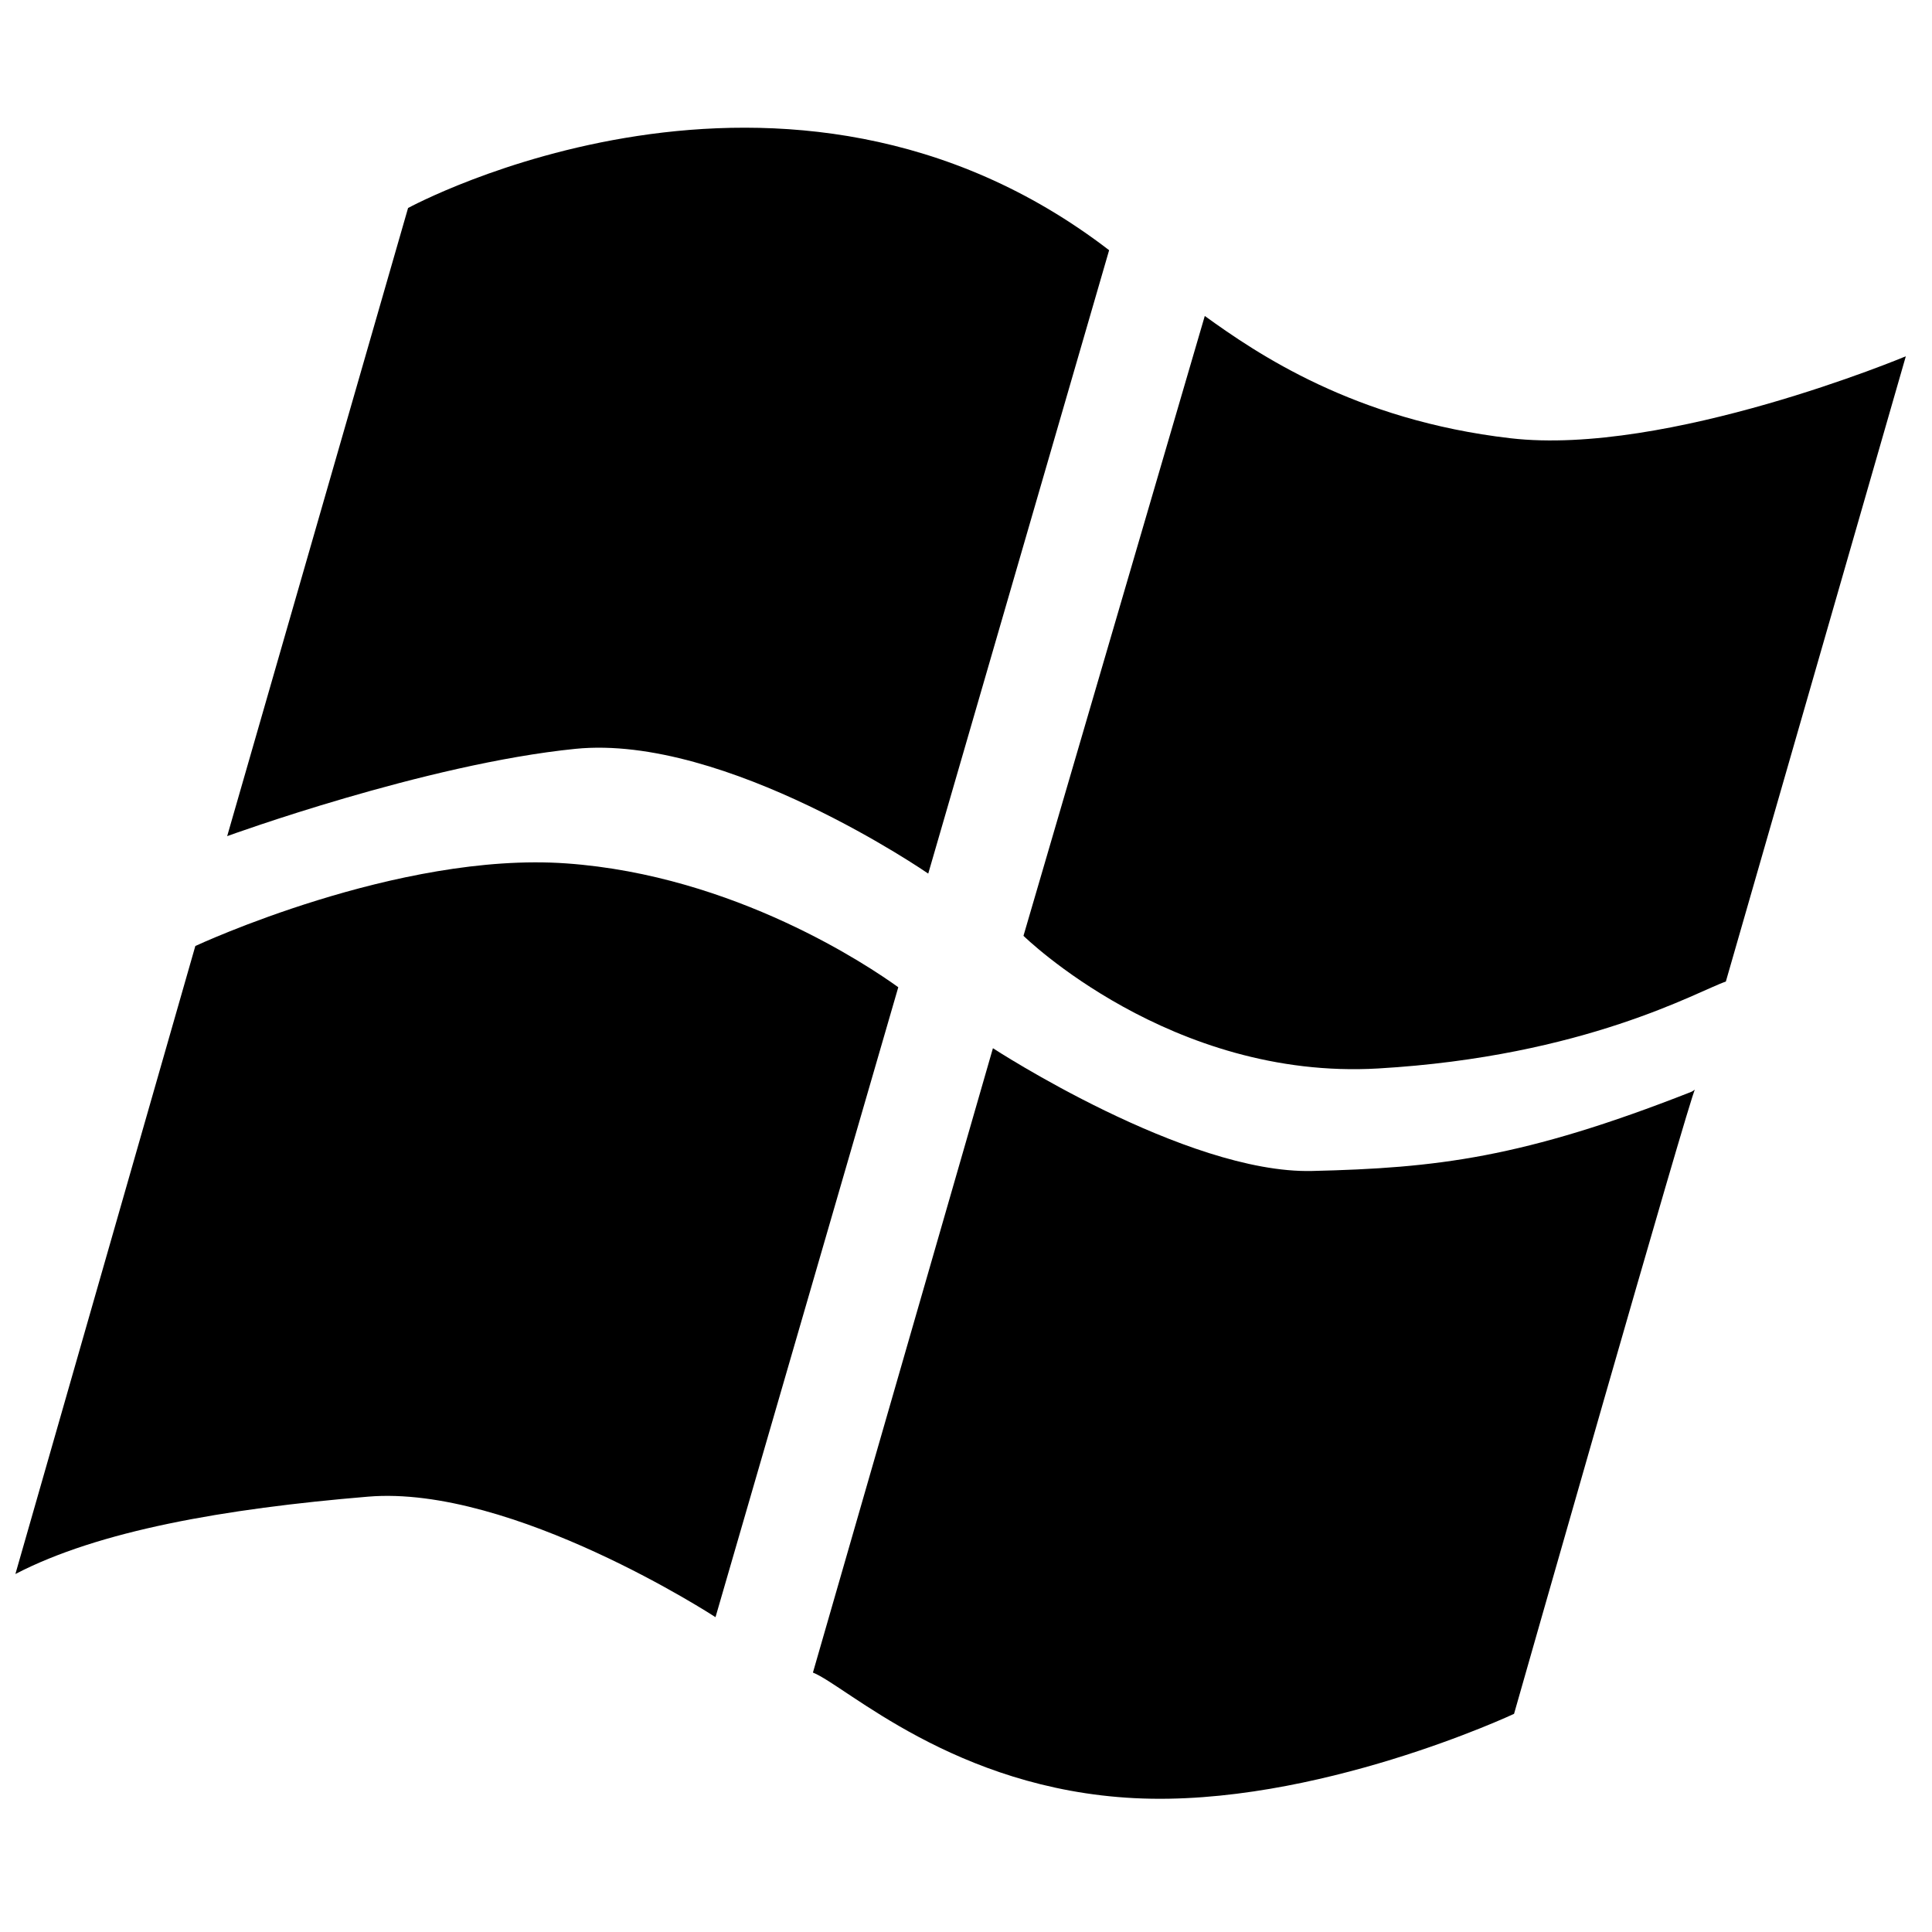 <svg xmlns="http://www.w3.org/2000/svg" xmlns:xlink="http://www.w3.org/1999/xlink" width="170" zoomAndPan="magnify" viewBox="0 0 127.5 127.5" height="170" preserveAspectRatio="xMidYMid meet" version="1.0"><defs><clipPath id="4286700109"><path d="M 1.016 8.285 L 112 8.285 L 112 118.852 L 1.016 118.852 Z M 1.016 8.285 " clip-rule="nonzero"/></clipPath><clipPath id="1c51b1fbd0"><path d="M 67 20 L 125.773 20 L 125.773 71 L 67 71 Z M 67 20 " clip-rule="nonzero"/></clipPath></defs><g clip-path="url(#4286700109)"><path fill="#000000" d="M 26.93 13.727 C 26.93 13.727 51.863 0.121 73.195 16.512 L 61.258 57.652 C 61.258 57.652 47.898 48.426 37.98 49.418 C 28.059 50.414 14.992 55.18 14.992 55.18 Z M 12.891 62.43 C 12.891 62.43 26.273 56.184 37.387 56.98 C 48.496 57.773 57.367 63.773 59.281 65.152 L 47.219 106.723 C 47.219 106.723 33.812 97.973 24.289 98.77 C 14.766 99.566 6.512 101.02 1.016 103.875 Z M 65.527 69.176 C 65.527 69.176 78.254 77.477 86.59 77.277 C 94.797 77.082 100.477 76.434 111.617 72.055 C 111.703 72.02 111.93 71.855 111.855 71.906 C 111.617 72.055 99.918 113.102 99.918 113.102 C 99.918 113.102 86.789 119.266 74.883 118.668 C 62.977 118.07 55.828 111.242 53.648 110.379 Z M 65.527 69.176 " fill-opacity="1" fill-rule="nonzero"/></g><g clip-path="url(#1c51b1fbd0)"><path fill="#000000" d="M 79.508 20.852 L 67.543 61.758 C 67.543 61.758 77.262 71.309 90.953 70.512 C 104.645 69.715 112.086 65.387 113.895 64.777 L 125.773 23.512 C 125.773 23.512 110 30.117 99.684 28.922 C 89.367 27.73 82.941 23.328 79.508 20.852 Z M 79.508 20.852 " fill-opacity="1" fill-rule="nonzero"/></g></svg>